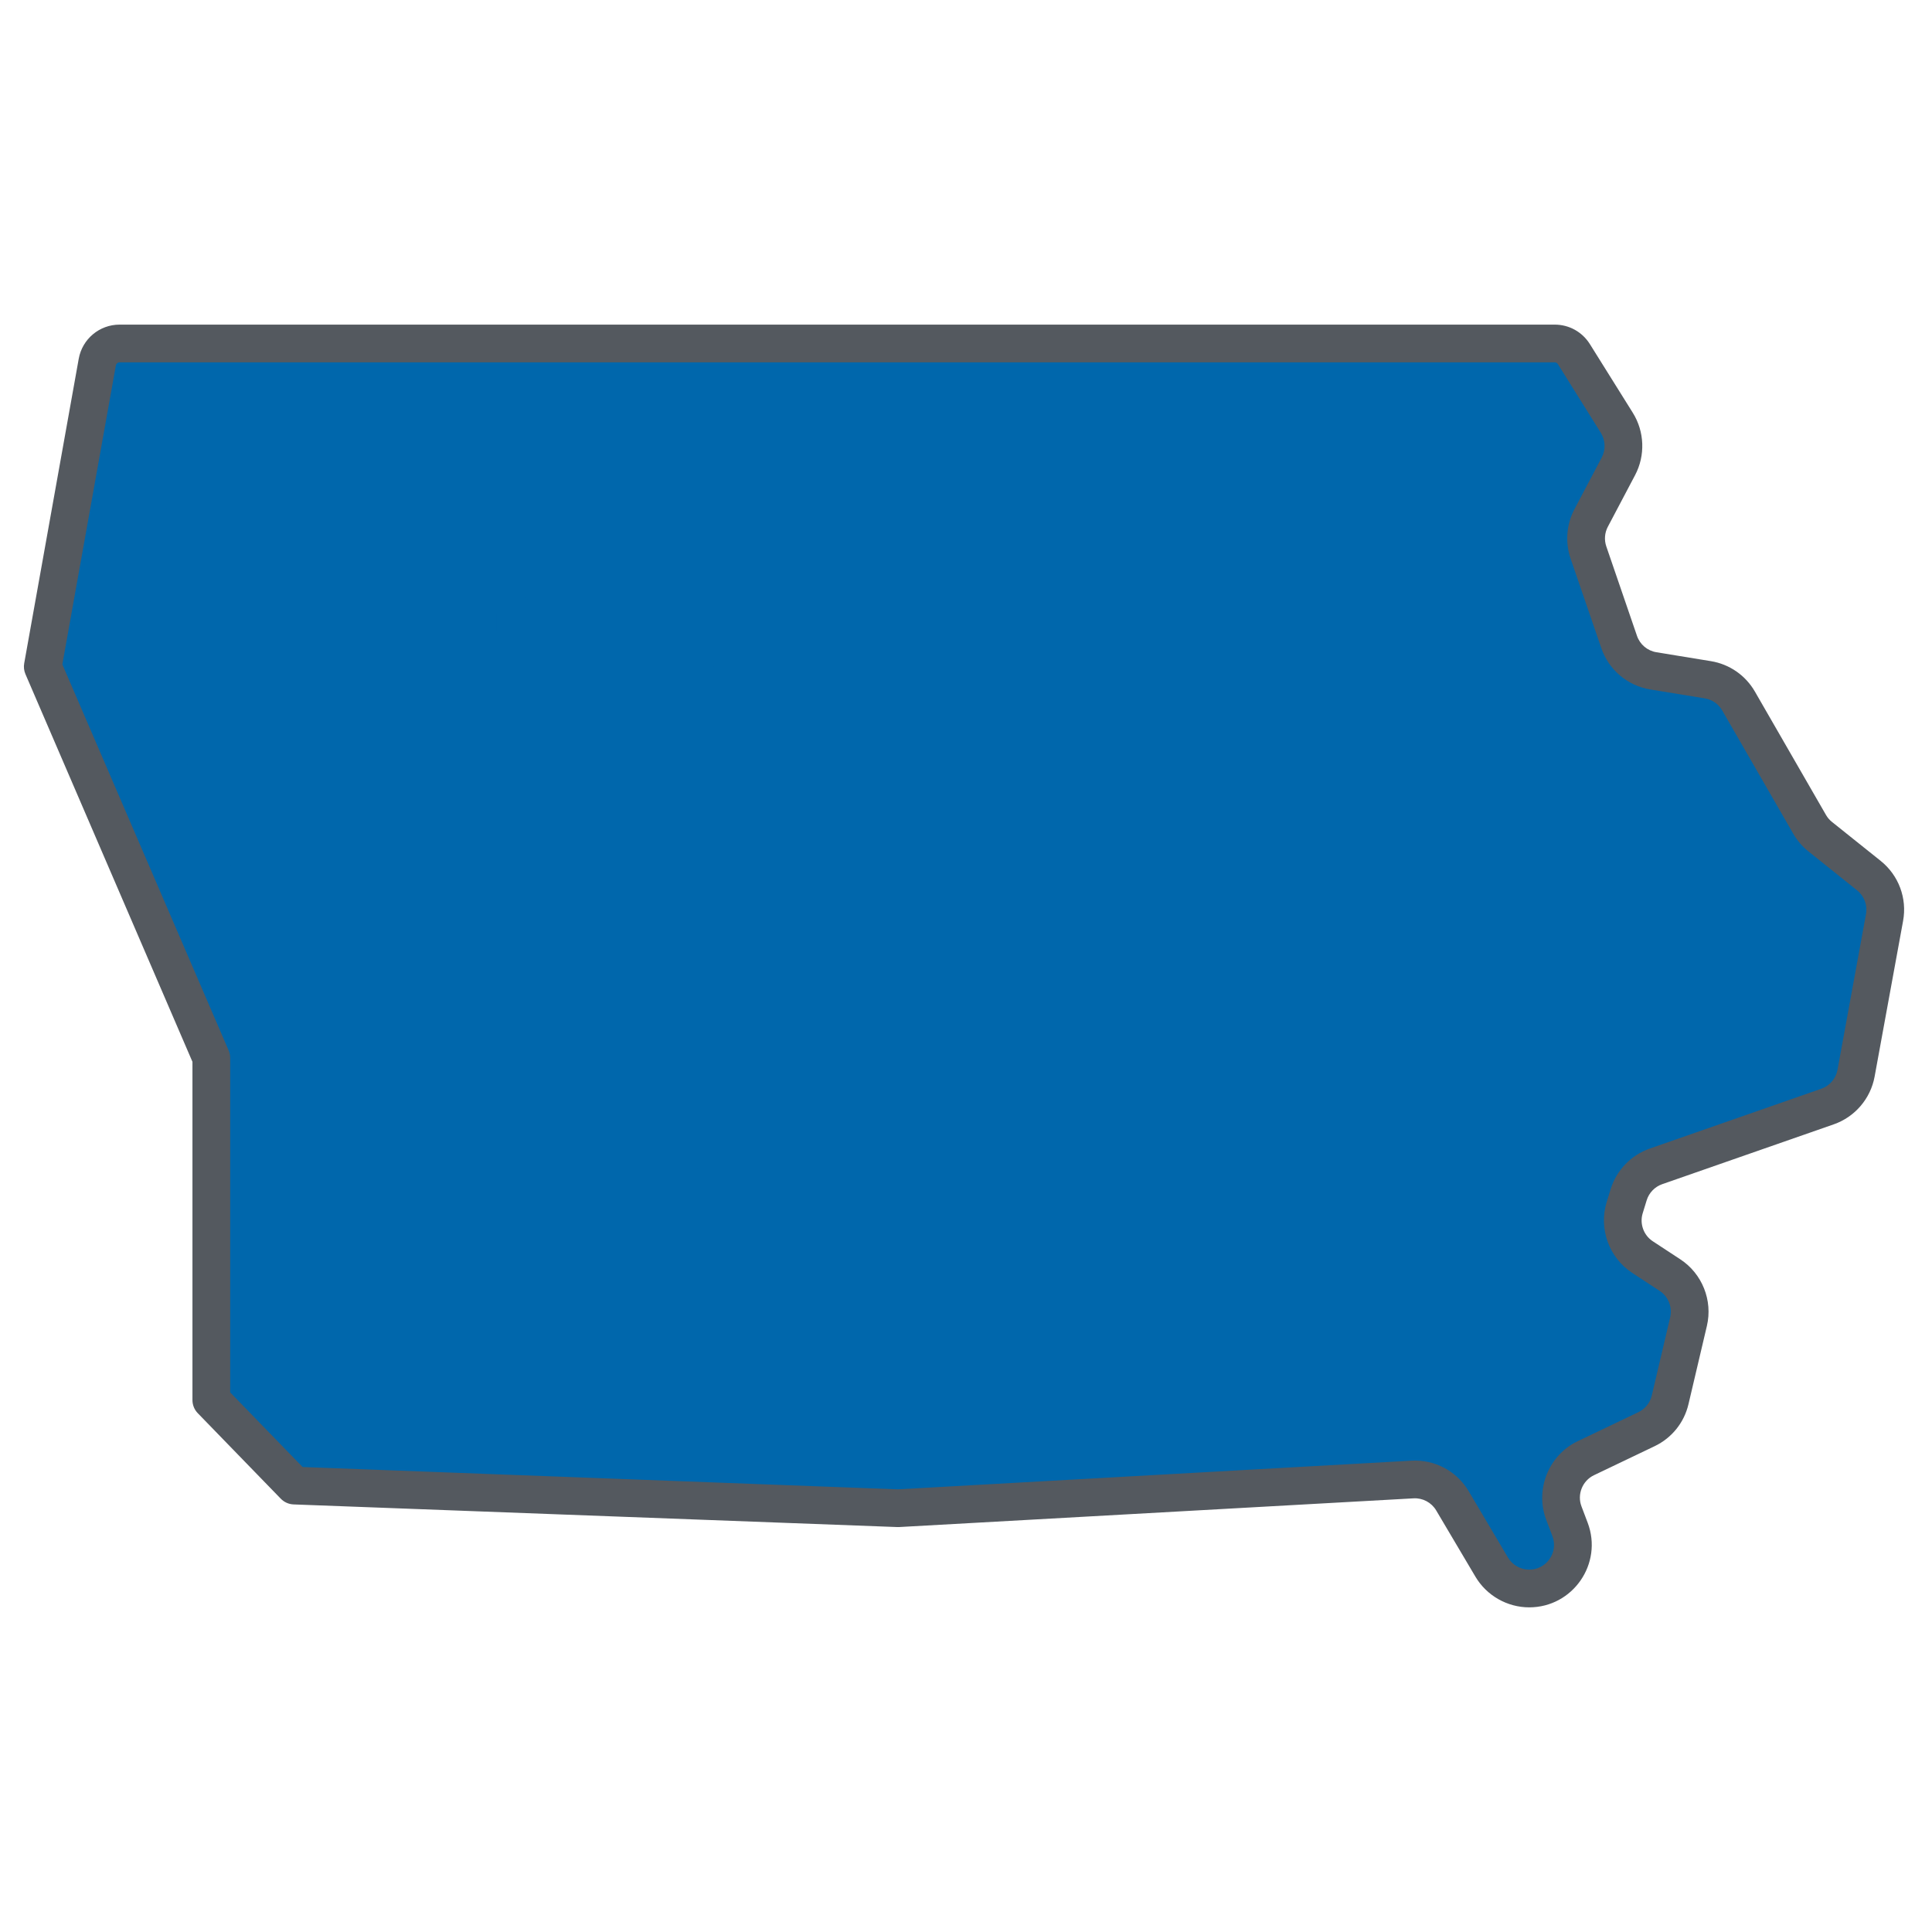 <?xml version="1.0" encoding="UTF-8"?> <svg xmlns="http://www.w3.org/2000/svg" xmlns:xlink="http://www.w3.org/1999/xlink" xmlns:svgjs="http://svgjs.com/svgjs" version="1.1" width="512" height="512" x="0" y="0" viewBox="0 0 256 256" style="enable-background:new 0 0 512 512" xml:space="preserve" class=""> <g> <g> <path d="m12.891 47.986-7.224 40.349 22.333 51.846v45.333l11 11.333 80 3 68.159-3.804c2.155-.12 4.198.97 5.297 2.827l5.198 8.778c1.041 1.758 2.932 2.836 4.975 2.836 4.044 0 6.839-4.046 5.407-7.829l-.822-2.172c-1.064-2.81.202-5.966 2.913-7.263l8.04-3.845c1.58-.756 2.732-2.187 3.134-3.892l2.439-10.365c.556-2.365-.425-4.825-2.456-6.158l-3.653-2.397c-2.151-1.412-3.111-4.075-2.354-6.534l.529-1.72c.541-1.758 1.885-3.153 3.622-3.759l22.728-7.928c1.964-.685 3.409-2.373 3.783-4.419l3.773-20.625c.383-2.093-.414-4.226-2.076-5.555l-6.45-5.16c-.563-.451-1.037-1.003-1.398-1.628l-9.419-16.344c-.867-1.504-2.363-2.539-4.077-2.819l-7.213-1.179c-2.102-.344-3.845-1.815-4.536-3.83l-4.066-11.851c-.518-1.509-.389-3.164.356-4.575l3.614-6.847c.961-1.821.881-4.017-.21-5.763l-5.689-9.102c-.548-.877-1.51-1.41-2.544-1.41h-190.16c-1.453 0-2.697 1.041-2.953 2.471z" fill="#0067ac" data-original="#72c2e9" class=""></path> <g> <path d="m183.333 136.897c-1.381 0-2.5-1.119-2.5-2.5v-2.25c0-1.381 1.119-2.5 2.5-2.5s2.5 1.119 2.5 2.5v2.25c0 1.381-1.119 2.5-2.5 2.5z" fill="#0067ac" data-original="#c5e5fe" class=""></path> </g> <g> <path d="m92.667 94.633c-1.381 0-2.5-1.119-2.5-2.5v-2.25c0-1.381 1.119-2.5 2.5-2.5s2.5 1.119 2.5 2.5v2.25c0 1.381-1.119 2.5-2.5 2.5z" fill="#0067ac" data-original="#c5e5fe" class=""></path> </g> <g> <path d="m160.667 122.112c-1.381 0-2.5-1.119-2.5-2.5v-2.25c0-1.381 1.119-2.5 2.5-2.5s2.5 1.119 2.5 2.5v2.25c0 1.381-1.119 2.5-2.5 2.5z" fill="#0067ac" data-original="#4ba5c8" class=""></path> </g> <g> <path d="m92.667 154.75c-1.381 0-2.5-1.119-2.5-2.5v-2.25c0-1.381 1.119-2.5 2.5-2.5s2.5 1.119 2.5 2.5v2.25c0 1.381-1.119 2.5-2.5 2.5z" fill="#0067ac" data-original="#4ba5c8" class=""></path> </g> <g> <path d="m68.333 86.167c-1.381 0-2.5-1.119-2.5-2.5v-2.25c0-1.381 1.119-2.5 2.5-2.5s2.5 1.119 2.5 2.5v2.25c0 1.38-1.119 2.5-2.5 2.5z" fill="#0067ac" data-original="#4ba5c8" class=""></path> </g> <g> <path d="m38 183.96c-1.381 0-2.5-1.119-2.5-2.5v-3c0-1.381 1.119-2.5 2.5-2.5s2.5 1.119 2.5 2.5v3c0 1.381-1.119 2.5-2.5 2.5zm0-13c-1.381 0-2.5-1.119-2.5-2.5v-28.278c0-1.026-.206-2.025-.611-2.967l-21.145-49.087c-.194-.45-.251-.947-.165-1.43l5.662-31.625c.214-1.192 1.25-2.06 2.461-2.06h180.422c1.381 0 2.5 1.119 2.5 2.5s-1.119 2.5-2.5 2.5h-178.33l-5.16 28.826 20.847 48.396c.677 1.571 1.02 3.235 1.02 4.945v28.278c-.001 1.383-1.12 2.502-2.501 2.502z" fill="#0067ac" data-original="#c5e5fe" class=""></path> </g> <path d="m249.198 114.072-6.451-5.161c-.32-.256-.587-.567-.793-.924l-9.418-16.343c-1.247-2.164-3.375-3.636-5.84-4.039l-7.213-1.179c-1.195-.195-2.182-1.028-2.575-2.174l-4.066-11.851c-.292-.853-.219-1.8.202-2.597l3.614-6.848c1.371-2.599 1.256-5.762-.301-8.255l-5.689-9.102c-1.012-1.619-2.755-2.585-4.664-2.585h-190.16c-2.667 0-4.944 1.906-5.414 4.531l-7.224 40.35c-.086.482-.029.979.165 1.43l22.129 51.372v44.817c0 .65.253 1.275.706 1.741l11 11.333c.448.462 1.058.733 1.7.757l80 3c.079.004.155.002.233-.002l68.159-3.804c1.215-.071 2.379.545 3.006 1.605l5.198 8.778c1.484 2.505 4.215 4.062 7.126 4.062 5.779 0 9.798-5.792 7.746-11.214l-.822-2.171c-.599-1.583.127-3.393 1.653-4.123l8.04-3.846c2.276-1.088 3.912-3.12 4.488-5.574l2.439-10.365c.794-3.374-.619-6.919-3.519-8.821l-3.652-2.396c-1.214-.797-1.763-2.322-1.336-3.709l.529-1.72c.306-.993 1.074-1.791 2.056-2.134l22.728-7.928c2.808-.979 4.884-3.404 5.418-6.329l3.773-20.625c.552-3.003-.588-6.051-2.971-7.957zm-1.945 7.057-3.773 20.625c-.212 1.159-1.034 2.12-2.146 2.508l-22.729 7.928c-2.477.864-4.415 2.877-5.188 5.384l-.529 1.72c-1.077 3.5.309 7.349 3.372 9.36l3.652 2.397c1.149.753 1.709 2.158 1.395 3.495l-2.439 10.367c-.229.972-.876 1.776-1.778 2.208l-8.04 3.846c-3.851 1.841-5.683 6.411-4.172 10.403l.822 2.172c.815 2.156-.775 4.443-3.07 4.443-1.153 0-2.235-.617-2.823-1.61l-5.198-8.778c-1.578-2.666-4.482-4.223-7.588-4.05l-68.042 3.798-78.882-2.958-9.596-9.887v-44.319c0-.34-.069-.677-.204-.989l-22.036-51.156 7.091-39.61c.043-.239.25-.412.492-.412h190.16c.171 0 .333.09.424.235l5.689 9.101c.617.988.662 2.242.119 3.272l-3.614 6.848c-1.062 2.013-1.247 4.401-.509 6.553l4.066 11.851c.991 2.89 3.481 4.992 6.497 5.485l7.213 1.179c.977.16 1.819.743 2.313 1.601l9.419 16.344c.519.9 1.192 1.684 2.002 2.332l6.451 5.161c.946.755 1.397 1.963 1.179 3.153z" fill="#54595f" data-original="#000000" class=""></path> </g> </g> </svg> 